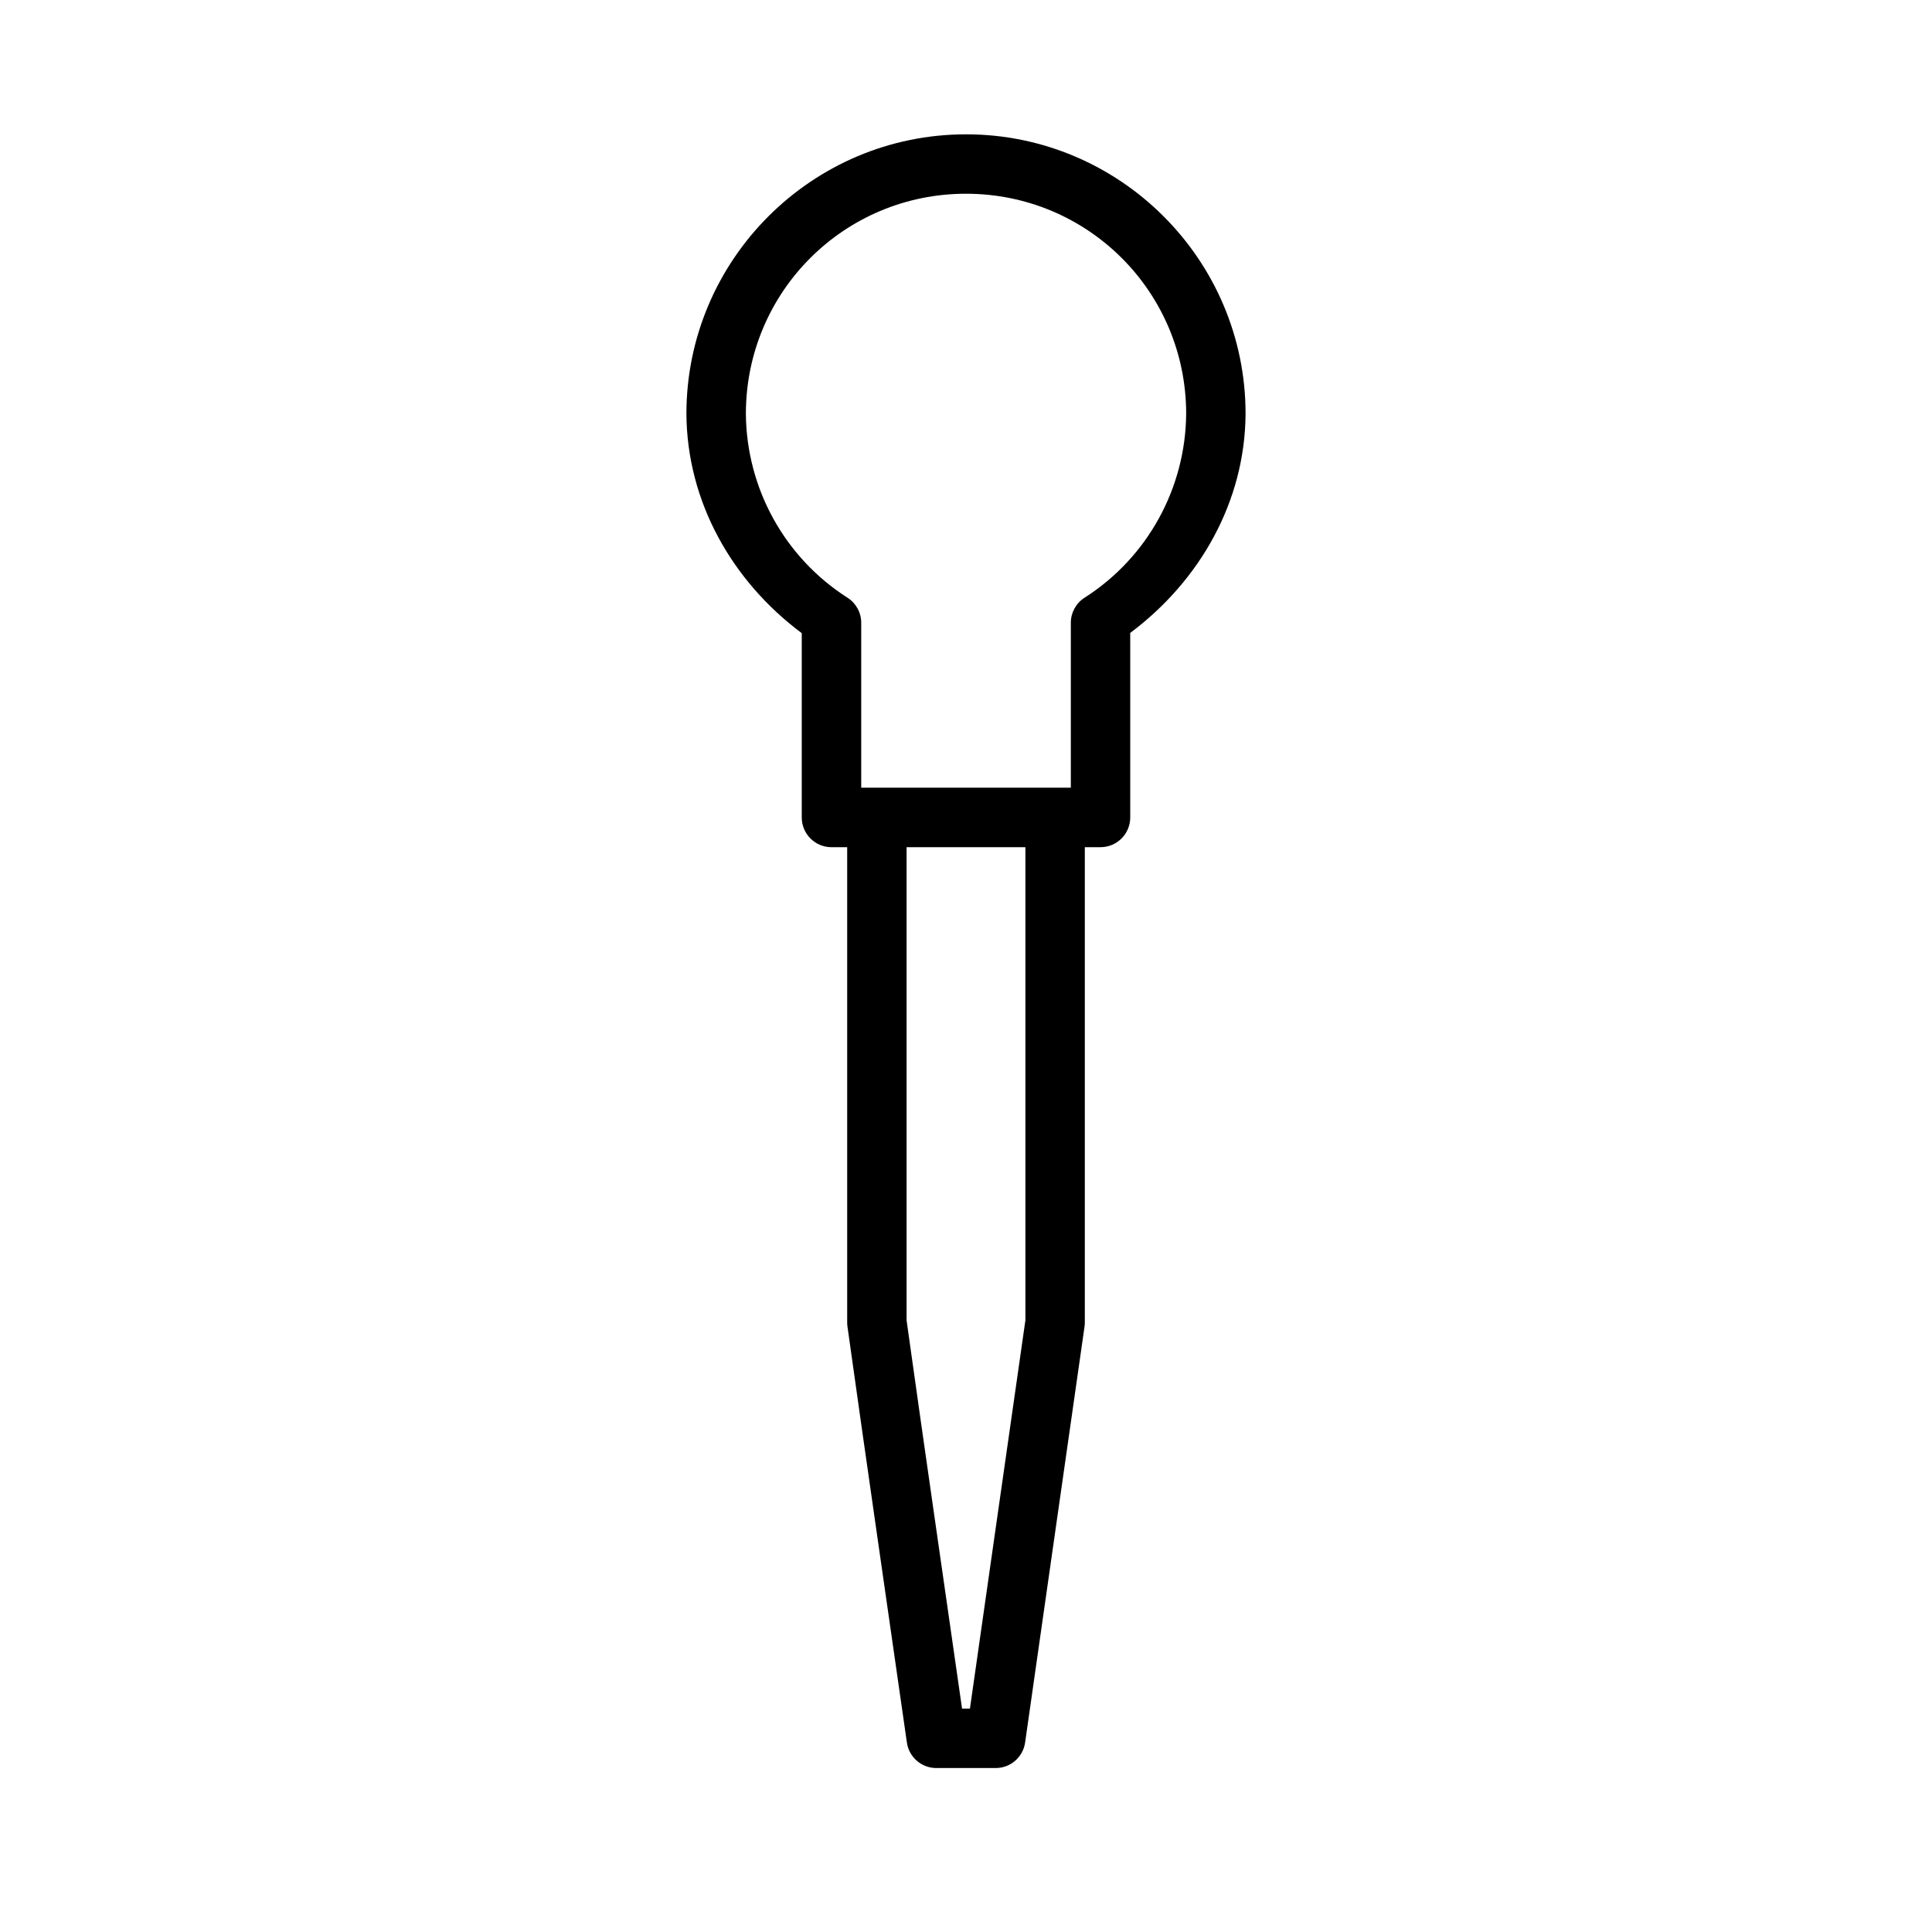 <?xml version="1.0" encoding="UTF-8"?>
<!-- Uploaded to: ICON Repo, www.iconrepo.com, Generator: ICON Repo Mixer Tools -->
<svg fill="#000000" width="800px" height="800px" version="1.1" viewBox="144 144 512 512" xmlns="http://www.w3.org/2000/svg">
 <path d="m400 179.6c-40.828 0-74.094 33.25-74.094 74.078v0.059c0.172 23.27 12.082 44.254 30.566 58.059v48.875c0.016 4.332 3.527 7.832 7.856 7.844h4.184v125.95c0 0.367 0.023 0.73 0.074 1.094 5.062 36.25 10.516 73.613 15.746 110.22 0.551 3.883 3.875 6.766 7.793 6.766h15.746c3.914 0 7.234-2.875 7.793-6.75 5.215-36.371 10.609-74.445 15.746-110.21 0.051-0.371 0.078-0.746 0.078-1.125v-125.95h4.195c4.324-0.02 7.824-3.519 7.84-7.844v-48.938c18.445-13.805 30.398-34.75 30.566-57.996v-0.016-0.016-0.012-0.016c0-40.828-33.266-74.078-74.09-74.078zm0 15.742c32.297 0 58.316 26 58.348 58.289-0.148 19.766-10.25 38.109-26.906 48.754-2.273 1.438-3.652 3.938-3.66 6.625v43.742h-55.551v-43.742c-0.008-2.688-1.387-5.188-3.66-6.625-16.641-10.633-26.742-28.961-26.906-48.707v-0.047c0.031-32.289 26.039-58.289 58.336-58.289zm-15.746 173.17h31.488v125.37c-4.801 33.434-9.812 68.789-14.699 102.92h-2.09c-4.91-34.293-9.98-69.094-14.699-102.89z"/>
</svg>